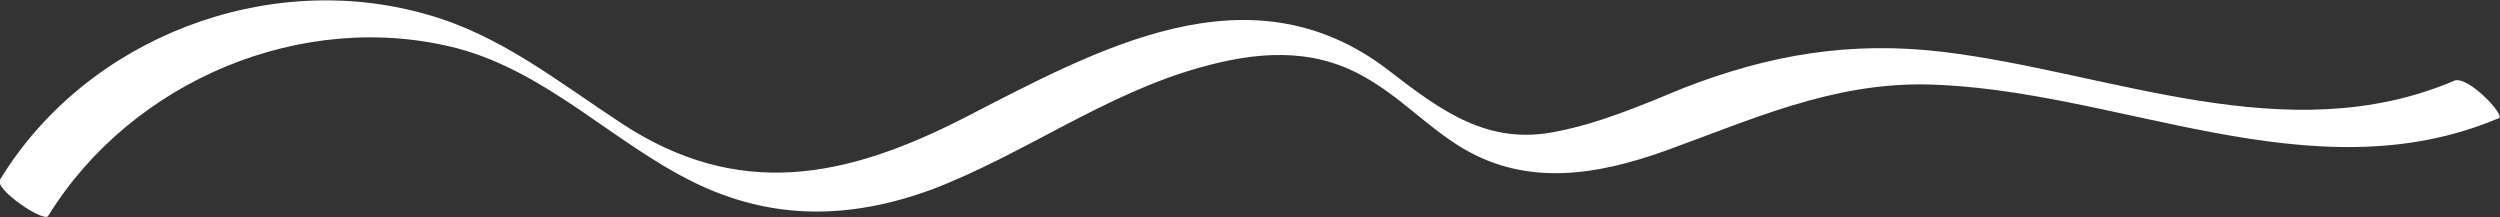 <?xml version="1.0" encoding="UTF-8"?> <!-- Generator: Adobe Illustrator 19.0.0, SVG Export Plug-In . SVG Version: 6.00 Build 0) --> <svg xmlns="http://www.w3.org/2000/svg" xmlns:xlink="http://www.w3.org/1999/xlink" id="Слой_1" x="0px" y="0px" viewBox="0 0 207.3 18" style="enable-background:new 0 0 207.3 18;" xml:space="preserve"><rect x="0" y="0" width="207.3" height="18" fill="#333333" stroke="none"/> <style type="text/css"> .st0{fill:#FFFFFF;} </style> <path id="XMLID_87_" class="st0" d="M4,17.9C10.9,6.7,25.1,0.7,37.9,4c7.5,2,12.9,7.8,19.6,11.1c6.5,3.2,13,3.1,19.8,0.6 c7.6-2.9,14.3-7.9,22.2-10.1c4.6-1.3,9.2-1.7,13.5,0.7c3.1,1.7,5.3,4.2,8.3,6c5.4,3.2,11.2,2.2,16.8,0.2c7.2-2.6,13.7-5.6,21.5-5.5 c15.9,0.3,32,9.4,47.6,2.8c0.6-0.2-2.6-3.6-3.7-3.1c-13.9,5.9-28.4-0.7-42.4-2.4c-7.6-0.9-14.3,0.2-21.5,3 c-3.4,1.4-6.9,2.9-10.5,3.6c-5.7,1.2-9.6-1.7-14-5.1C103.6-3,91,4.1,79.9,9.8c-9.8,5-18.7,6.8-28.4,0.4c-5.2-3.4-10-7.3-16.1-9 C22.2-2.6,7.2,3.1,0,14.9C-0.5,15.7,3.7,18.5,4,17.9L4,17.9z"></path> </svg> 